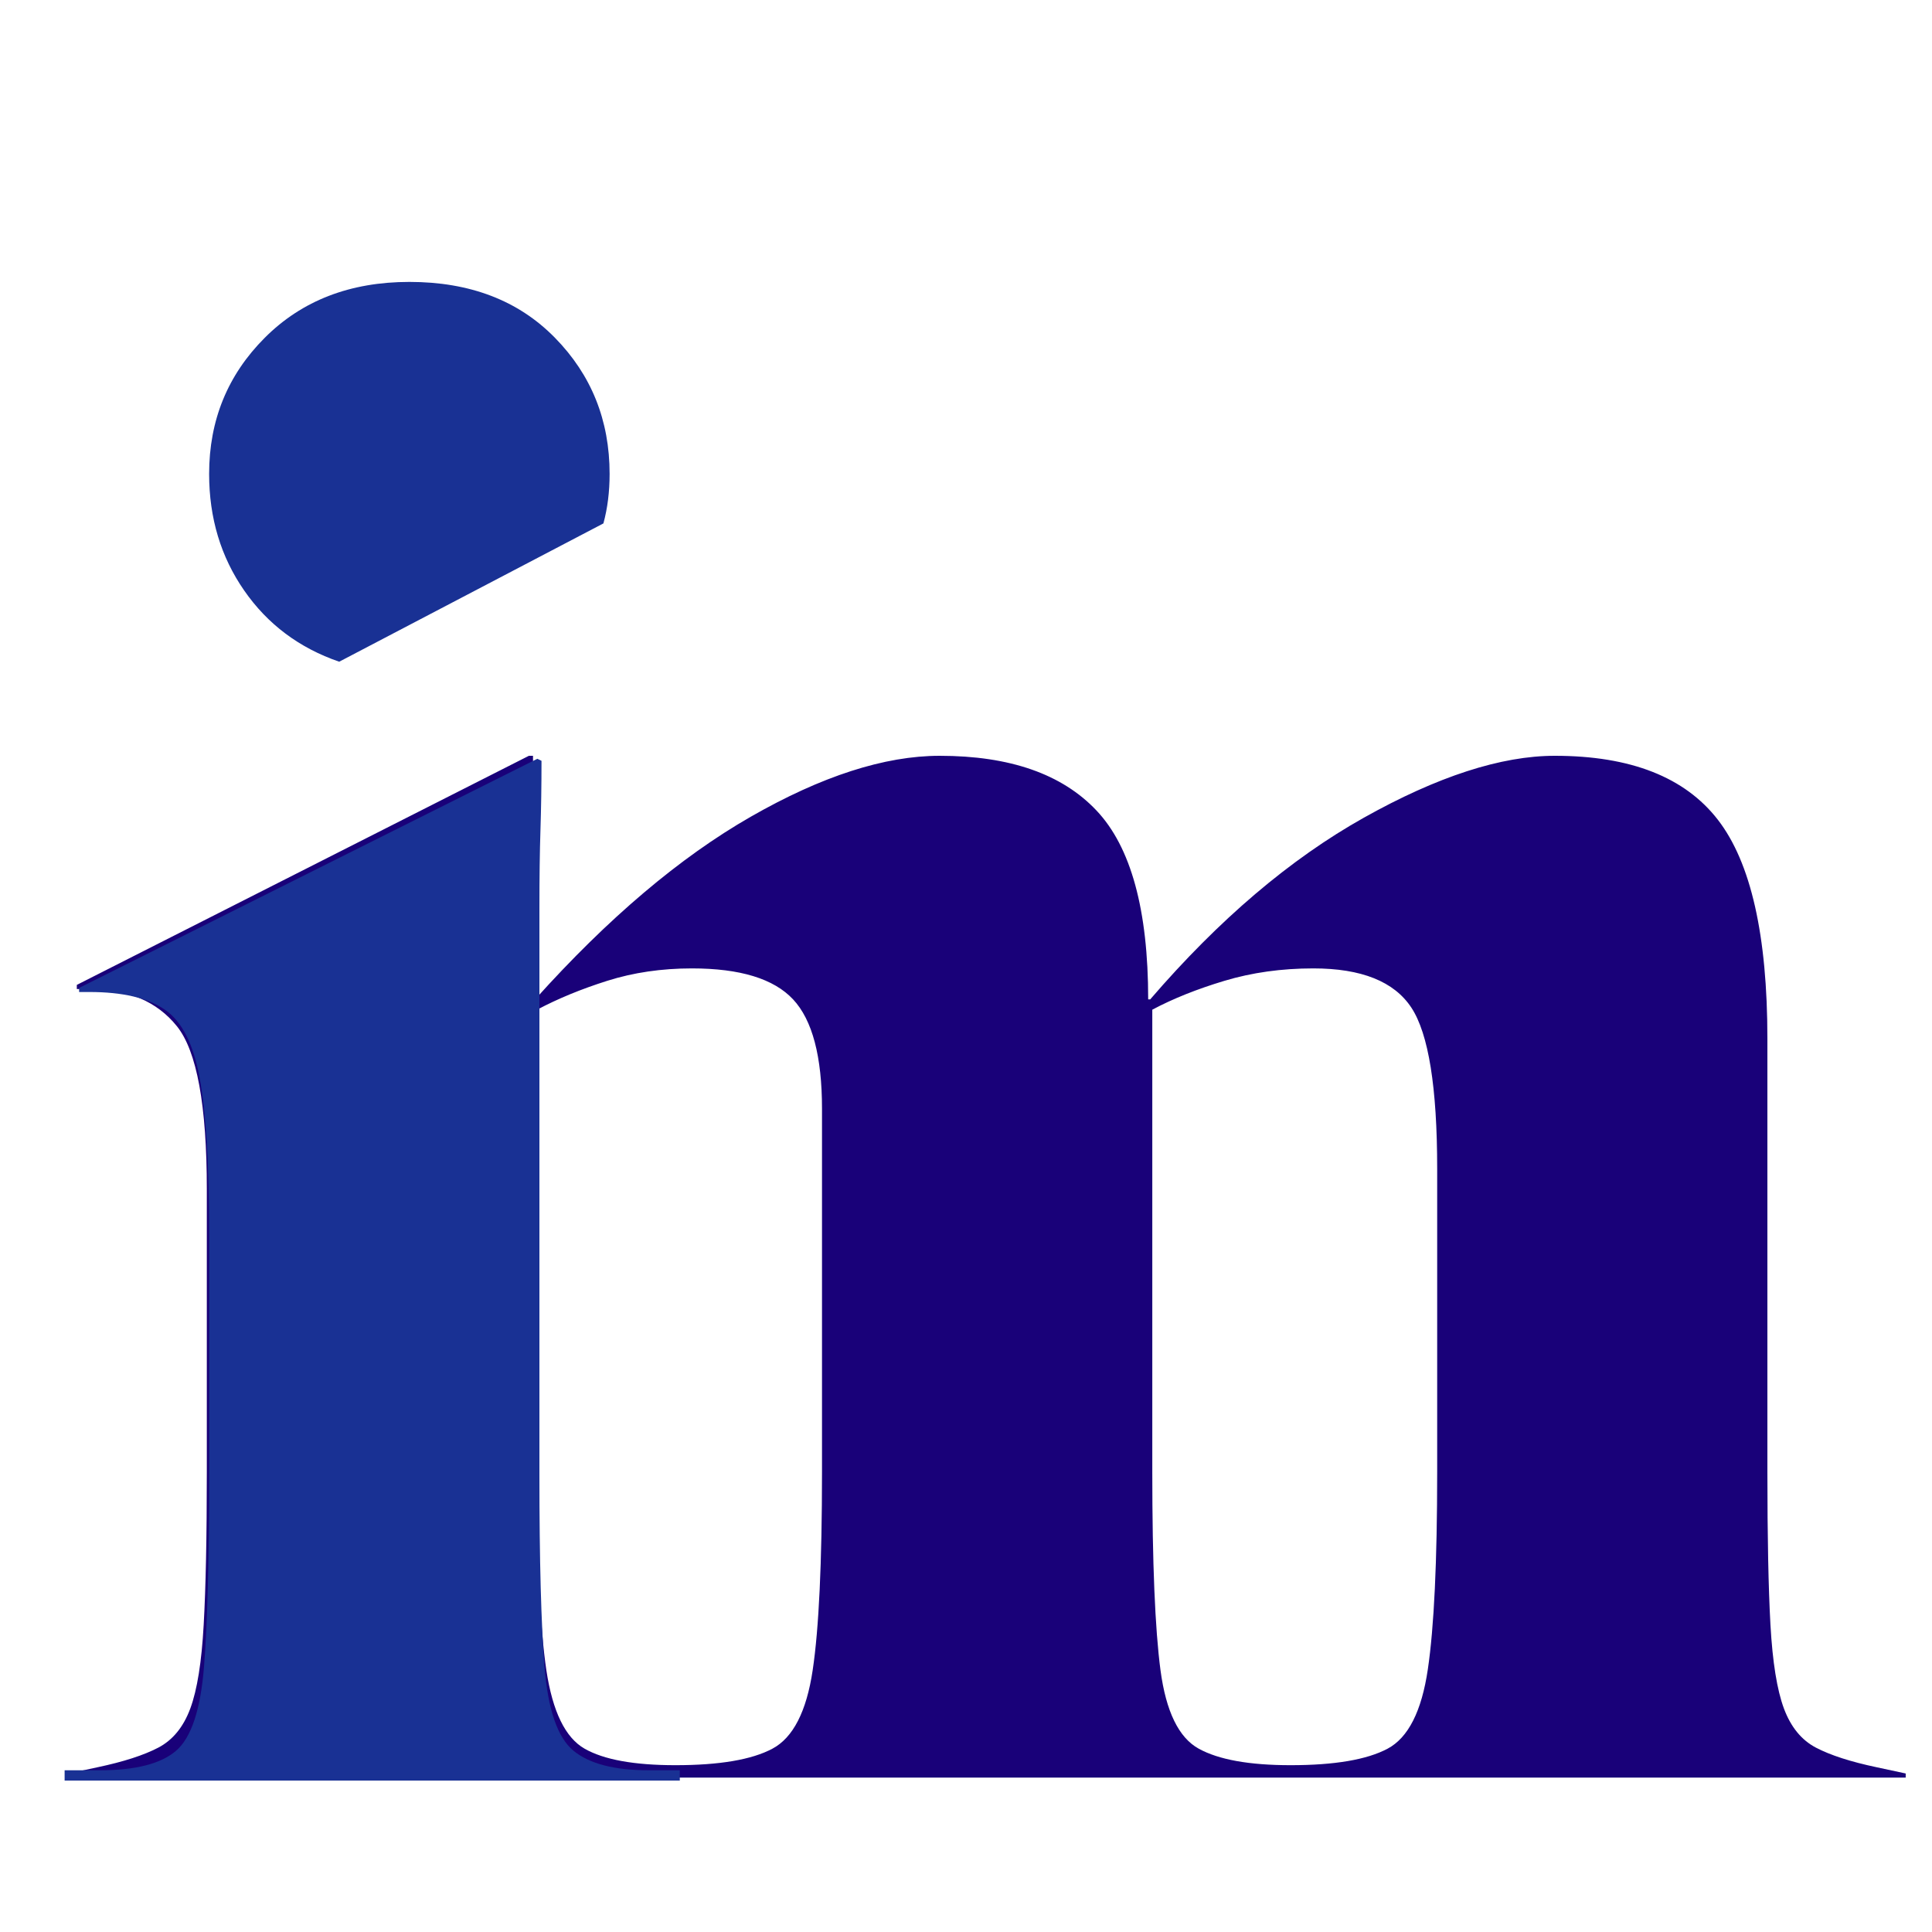 <svg xmlns="http://www.w3.org/2000/svg" xmlns:xlink="http://www.w3.org/1999/xlink" width="500" zoomAndPan="magnify" viewBox="0 0 375 375" height="500" preserveAspectRatio="xMidYMid meet" version="1.2"><defs></defs><g id="4661d3afaa"><g style="fill:#190179;fill-opacity:1;"><g transform="translate(11.3, 345.028)"><path style="stroke:none" d="M 2 0 L 2 -0.797 L 7.609 -2 C 12.68 -3.07 16.617 -4.344 19.422 -5.812 C 22.234 -7.281 24.305 -9.816 25.641 -13.422 C 26.973 -17.023 27.836 -22.43 28.234 -29.641 C 28.641 -36.859 28.844 -46.742 28.844 -59.297 L 28.844 -114.188 C 28.844 -130.477 26.906 -141.031 23.031 -145.844 C 19.164 -150.656 13.492 -153.062 6.016 -153.062 L 3.609 -153.062 L 3.609 -153.859 L 91.359 -198.328 L 92.156 -198.328 L 92.156 -151.047 L 92.562 -151.047 C 106.719 -166.805 120.672 -178.625 134.422 -186.5 C 148.18 -194.383 160.406 -198.328 171.094 -198.328 C 184.707 -198.328 194.852 -194.785 201.531 -187.703 C 208.219 -180.629 211.562 -168.41 211.562 -151.047 L 211.953 -151.047 C 225.305 -166.547 239.129 -178.301 253.422 -186.312 C 267.711 -194.32 280.066 -198.328 290.484 -198.328 C 305.18 -198.328 315.734 -194.188 322.141 -185.906 C 328.547 -177.625 331.75 -163.469 331.75 -143.438 L 331.75 -59.297 C 331.75 -46.742 331.945 -36.859 332.344 -29.641 C 332.75 -22.43 333.617 -17.023 334.953 -13.422 C 336.297 -9.816 338.367 -7.281 341.172 -5.812 C 343.973 -4.344 347.91 -3.07 352.984 -2 L 358.594 -0.797 L 358.594 0 Z M 119.797 -2.406 C 128.348 -2.406 134.625 -3.473 138.625 -5.609 C 142.633 -7.742 145.238 -12.816 146.438 -20.828 C 147.645 -28.848 148.25 -41.672 148.25 -59.297 L 148.25 -129.812 C 148.25 -139.969 146.379 -147.047 142.641 -151.047 C 138.898 -155.055 132.352 -157.062 123 -157.062 C 117.125 -157.062 111.648 -156.258 106.578 -154.656 C 101.504 -153.051 96.961 -151.18 92.953 -149.047 L 92.953 -59.297 C 92.953 -41.672 93.551 -28.848 94.75 -20.828 C 95.957 -12.816 98.43 -7.742 102.172 -5.609 C 105.91 -3.473 111.785 -2.406 119.797 -2.406 Z M 239.203 -2.406 C 247.742 -2.406 254.02 -3.473 258.031 -5.609 C 262.039 -7.742 264.645 -12.883 265.844 -21.031 C 267.051 -29.176 267.656 -41.93 267.656 -59.297 L 267.656 -118.203 C 267.656 -133.961 265.984 -144.379 262.641 -149.453 C 259.297 -154.523 252.953 -157.062 243.609 -157.062 C 237.461 -157.062 231.719 -156.258 226.375 -154.656 C 221.031 -153.051 216.359 -151.18 212.359 -149.047 L 212.359 -59.297 C 212.359 -41.672 212.891 -28.848 213.953 -20.828 C 215.023 -12.816 217.5 -7.742 221.375 -5.609 C 225.25 -3.473 231.191 -2.406 239.203 -2.406 Z M 239.203 -2.406"></path></g></g><g style="fill:#193194;fill-opacity:1;"><g transform="translate(10.544, 345.61)"><path style="stroke:none" d="M 94.156 -59.297 C 94.156 -42.734 94.488 -30.312 95.156 -22.031 C 95.82 -13.75 97.691 -8.336 100.766 -5.797 C 103.836 -3.266 108.711 -2 115.391 -2 L 121.406 -2 L 121.406 0 L 2 0 L 2 -2 L 8.812 -2 C 15.758 -2 20.703 -3.266 23.641 -5.797 C 26.578 -8.336 28.379 -13.75 29.047 -22.031 C 29.711 -30.312 30.047 -42.734 30.047 -59.297 L 30.047 -105.781 C 30.047 -119.406 29.441 -129.555 28.234 -136.234 C 27.035 -142.91 24.766 -147.383 21.422 -149.656 C 18.086 -151.926 13.219 -153.062 6.812 -153.062 L 4.812 -153.062 L 4.812 -153.859 L 93.75 -198.328 L 94.562 -197.938 C 94.562 -193.125 94.492 -188.645 94.359 -184.5 C 94.223 -180.363 94.156 -175.289 94.156 -169.281 C 94.156 -163.27 94.156 -155.32 94.156 -145.438 C 94.156 -135.562 94.156 -122.344 94.156 -105.781 Z M 55.297 -217.172 C 47.547 -219.836 41.398 -224.441 36.859 -230.984 C 32.316 -237.523 30.047 -245.07 30.047 -253.625 C 30.047 -264.039 33.648 -272.852 40.859 -280.062 C 48.078 -287.281 57.43 -290.891 68.922 -290.891 C 80.672 -290.891 90.082 -287.281 97.156 -280.062 C 104.238 -272.852 107.781 -264.039 107.781 -253.625 C 107.781 -250.156 107.379 -246.953 106.578 -244.016 Z M 55.297 -217.172"></path></g></g></g></svg>